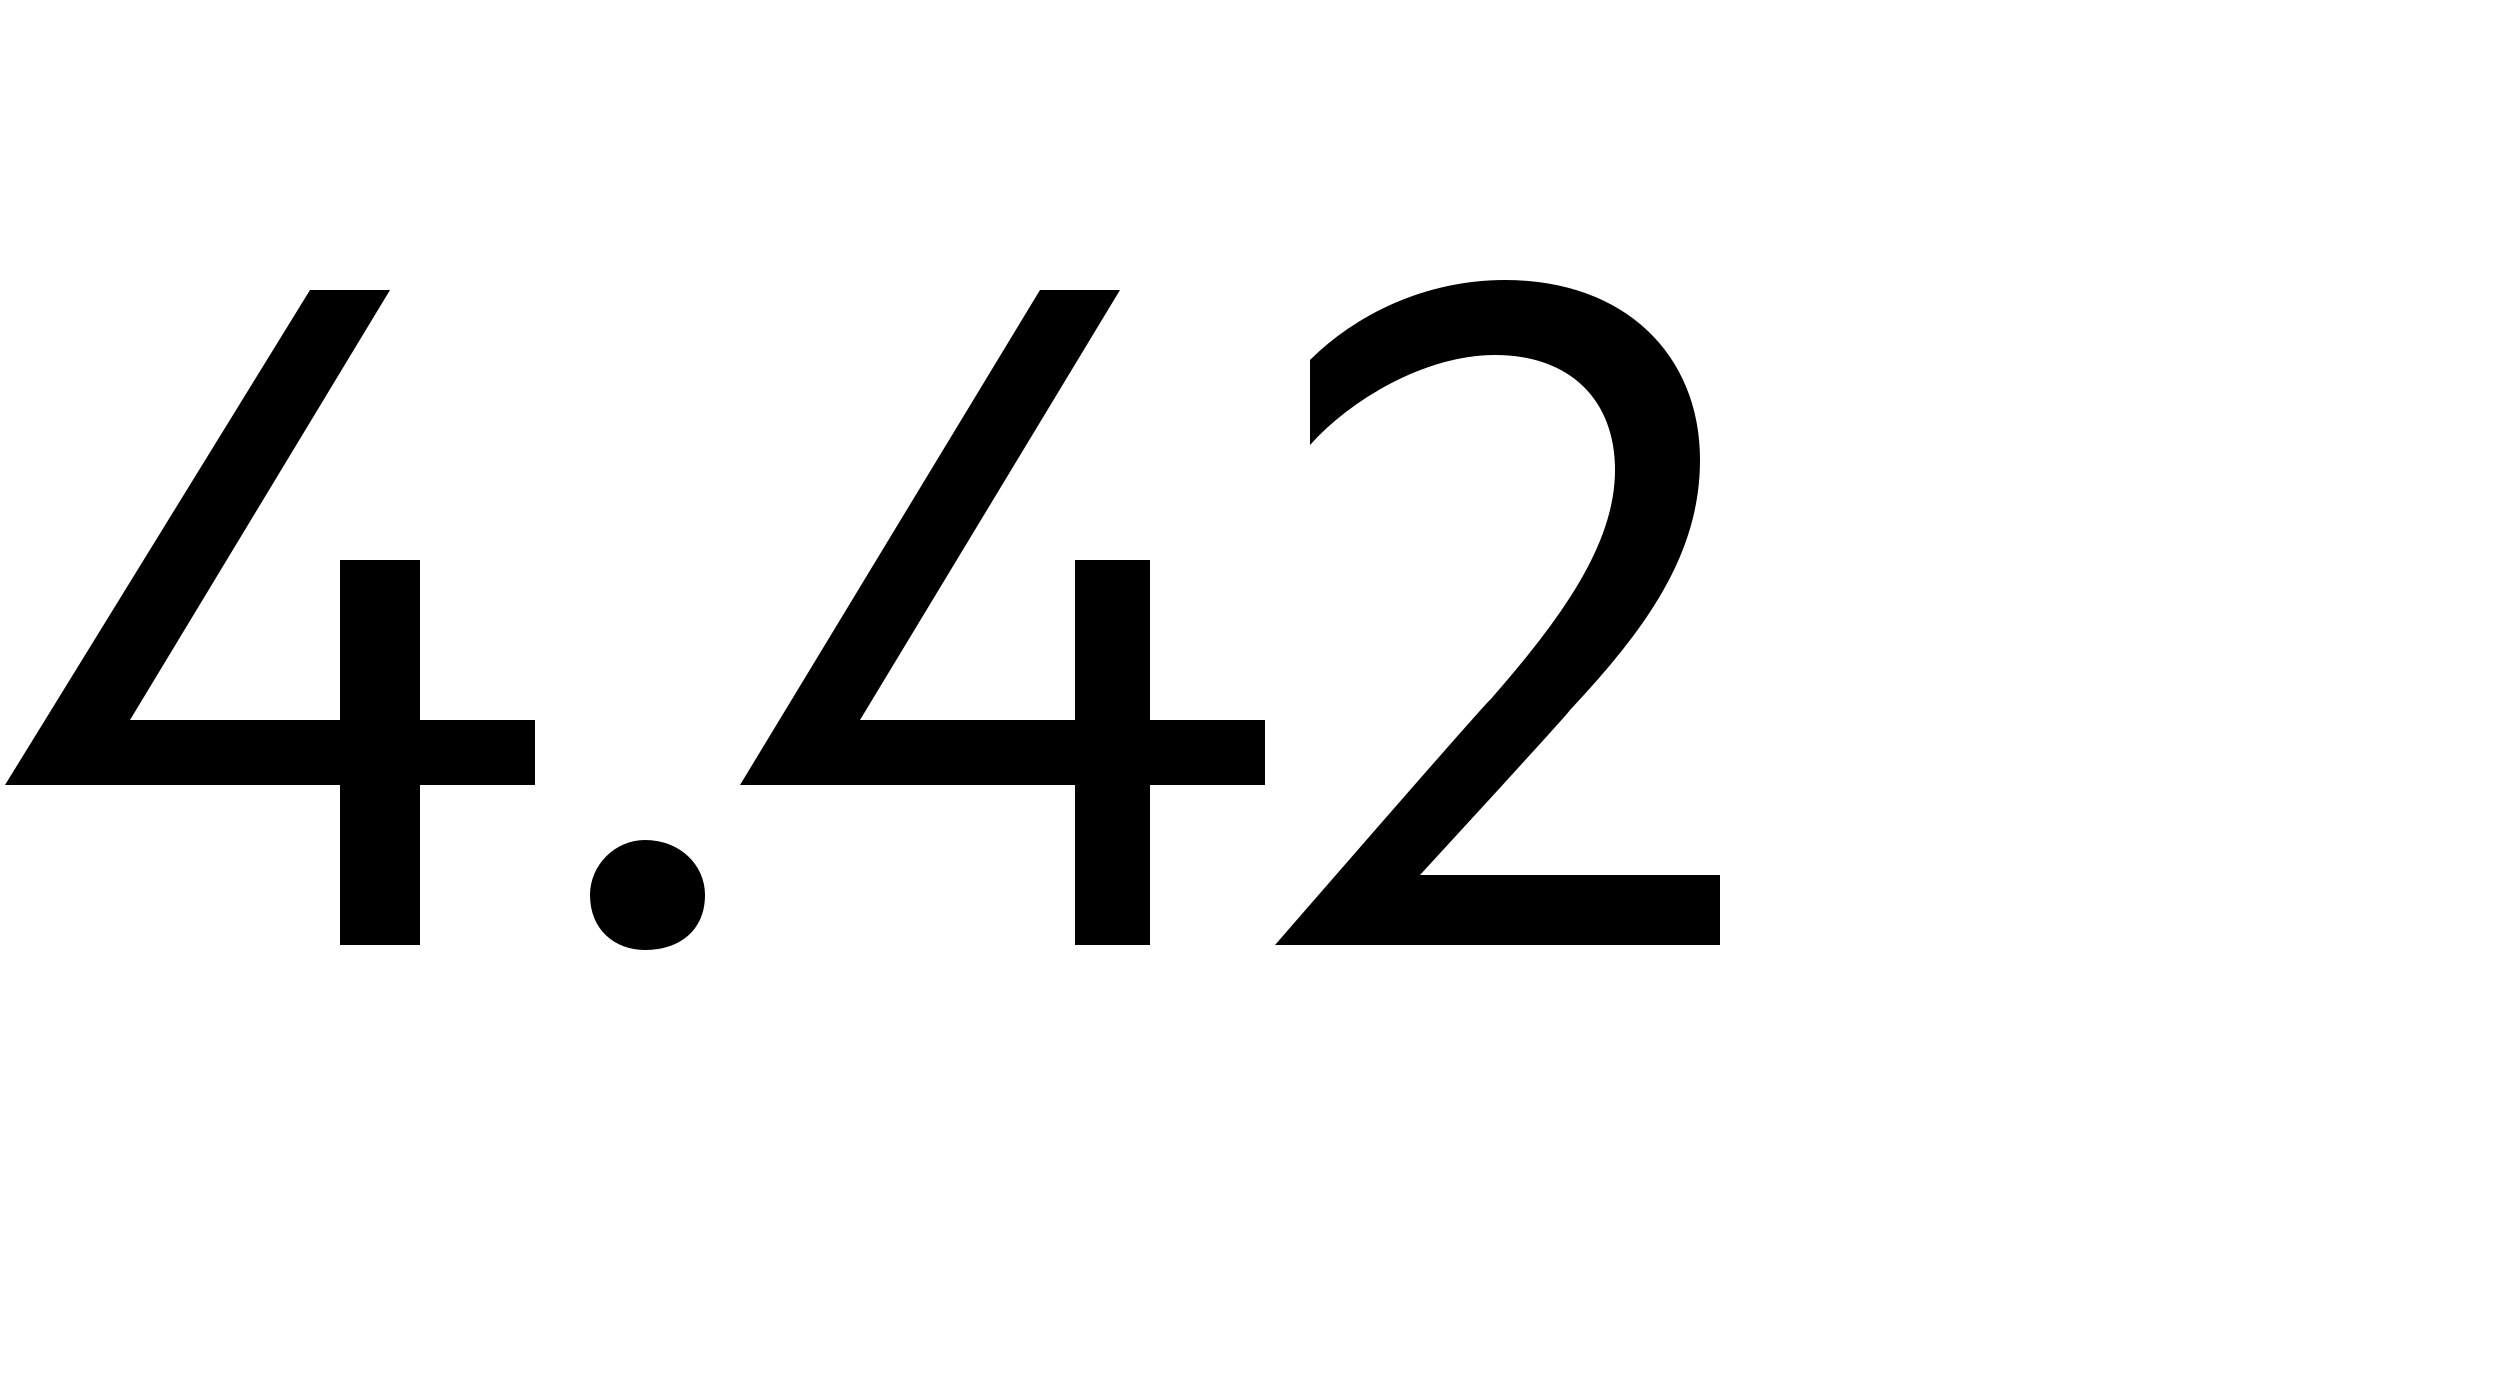 <?xml version="1.0" standalone="no"?><!DOCTYPE svg PUBLIC "-//W3C//DTD SVG 1.1//EN" "http://www.w3.org/Graphics/SVG/1.1/DTD/svg11.dtd"><svg xmlns="http://www.w3.org/2000/svg" version="1.1" width="50px" height="28px" viewBox="0 -5 50 28" style="top:-5px">  <desc>4.42</desc>  <defs/>  <g id="Polygon8483">    <path d="M 2.6 9.4 L 6.8 9.4 L 6.8 6.2 L 8.4 6.2 L 8.4 9.4 L 10.7 9.4 L 10.7 10.7 L 8.4 10.7 L 8.4 13.9 L 6.8 13.9 L 6.8 10.7 L 0.1 10.7 L 6.2 0.8 L 7.8 0.8 L 2.6 9.4 Z M 14.1 12.9 C 14.1 13.6 13.6 14 12.9 14 C 12.9 14 12.9 14 12.9 14 C 12.3 14 11.8 13.6 11.8 12.9 C 11.8 12.3 12.3 11.8 12.9 11.8 C 12.9 11.8 12.9 11.8 12.9 11.8 C 13.6 11.8 14.1 12.3 14.1 12.9 Z M 17.2 9.4 L 21.5 9.4 L 21.5 6.2 L 23 6.2 L 23 9.4 L 25.3 9.4 L 25.3 10.7 L 23 10.7 L 23 13.9 L 21.5 13.9 L 21.5 10.7 L 14.8 10.7 L 20.8 0.8 L 22.4 0.8 L 17.2 9.4 Z M 34.4 12.5 L 34.4 13.9 L 25.5 13.9 C 25.5 13.9 29.79 8.96 29.8 9 C 31.2 7.4 32.3 5.9 32.3 4.4 C 32.3 3 31.4 2.1 29.9 2.1 C 28.5 2.1 27 3 26.2 3.9 C 26.2 3.9 26.2 2.2 26.2 2.2 C 27.1 1.3 28.5 0.6 30.1 0.6 C 32.5 0.6 34 2.1 34 4.2 C 34 6.1 32.9 7.6 31.4 9.2 C 31.41 9.23 28.4 12.5 28.4 12.5 L 34.4 12.5 Z " stroke="none" fill="#000"/>  </g></svg>